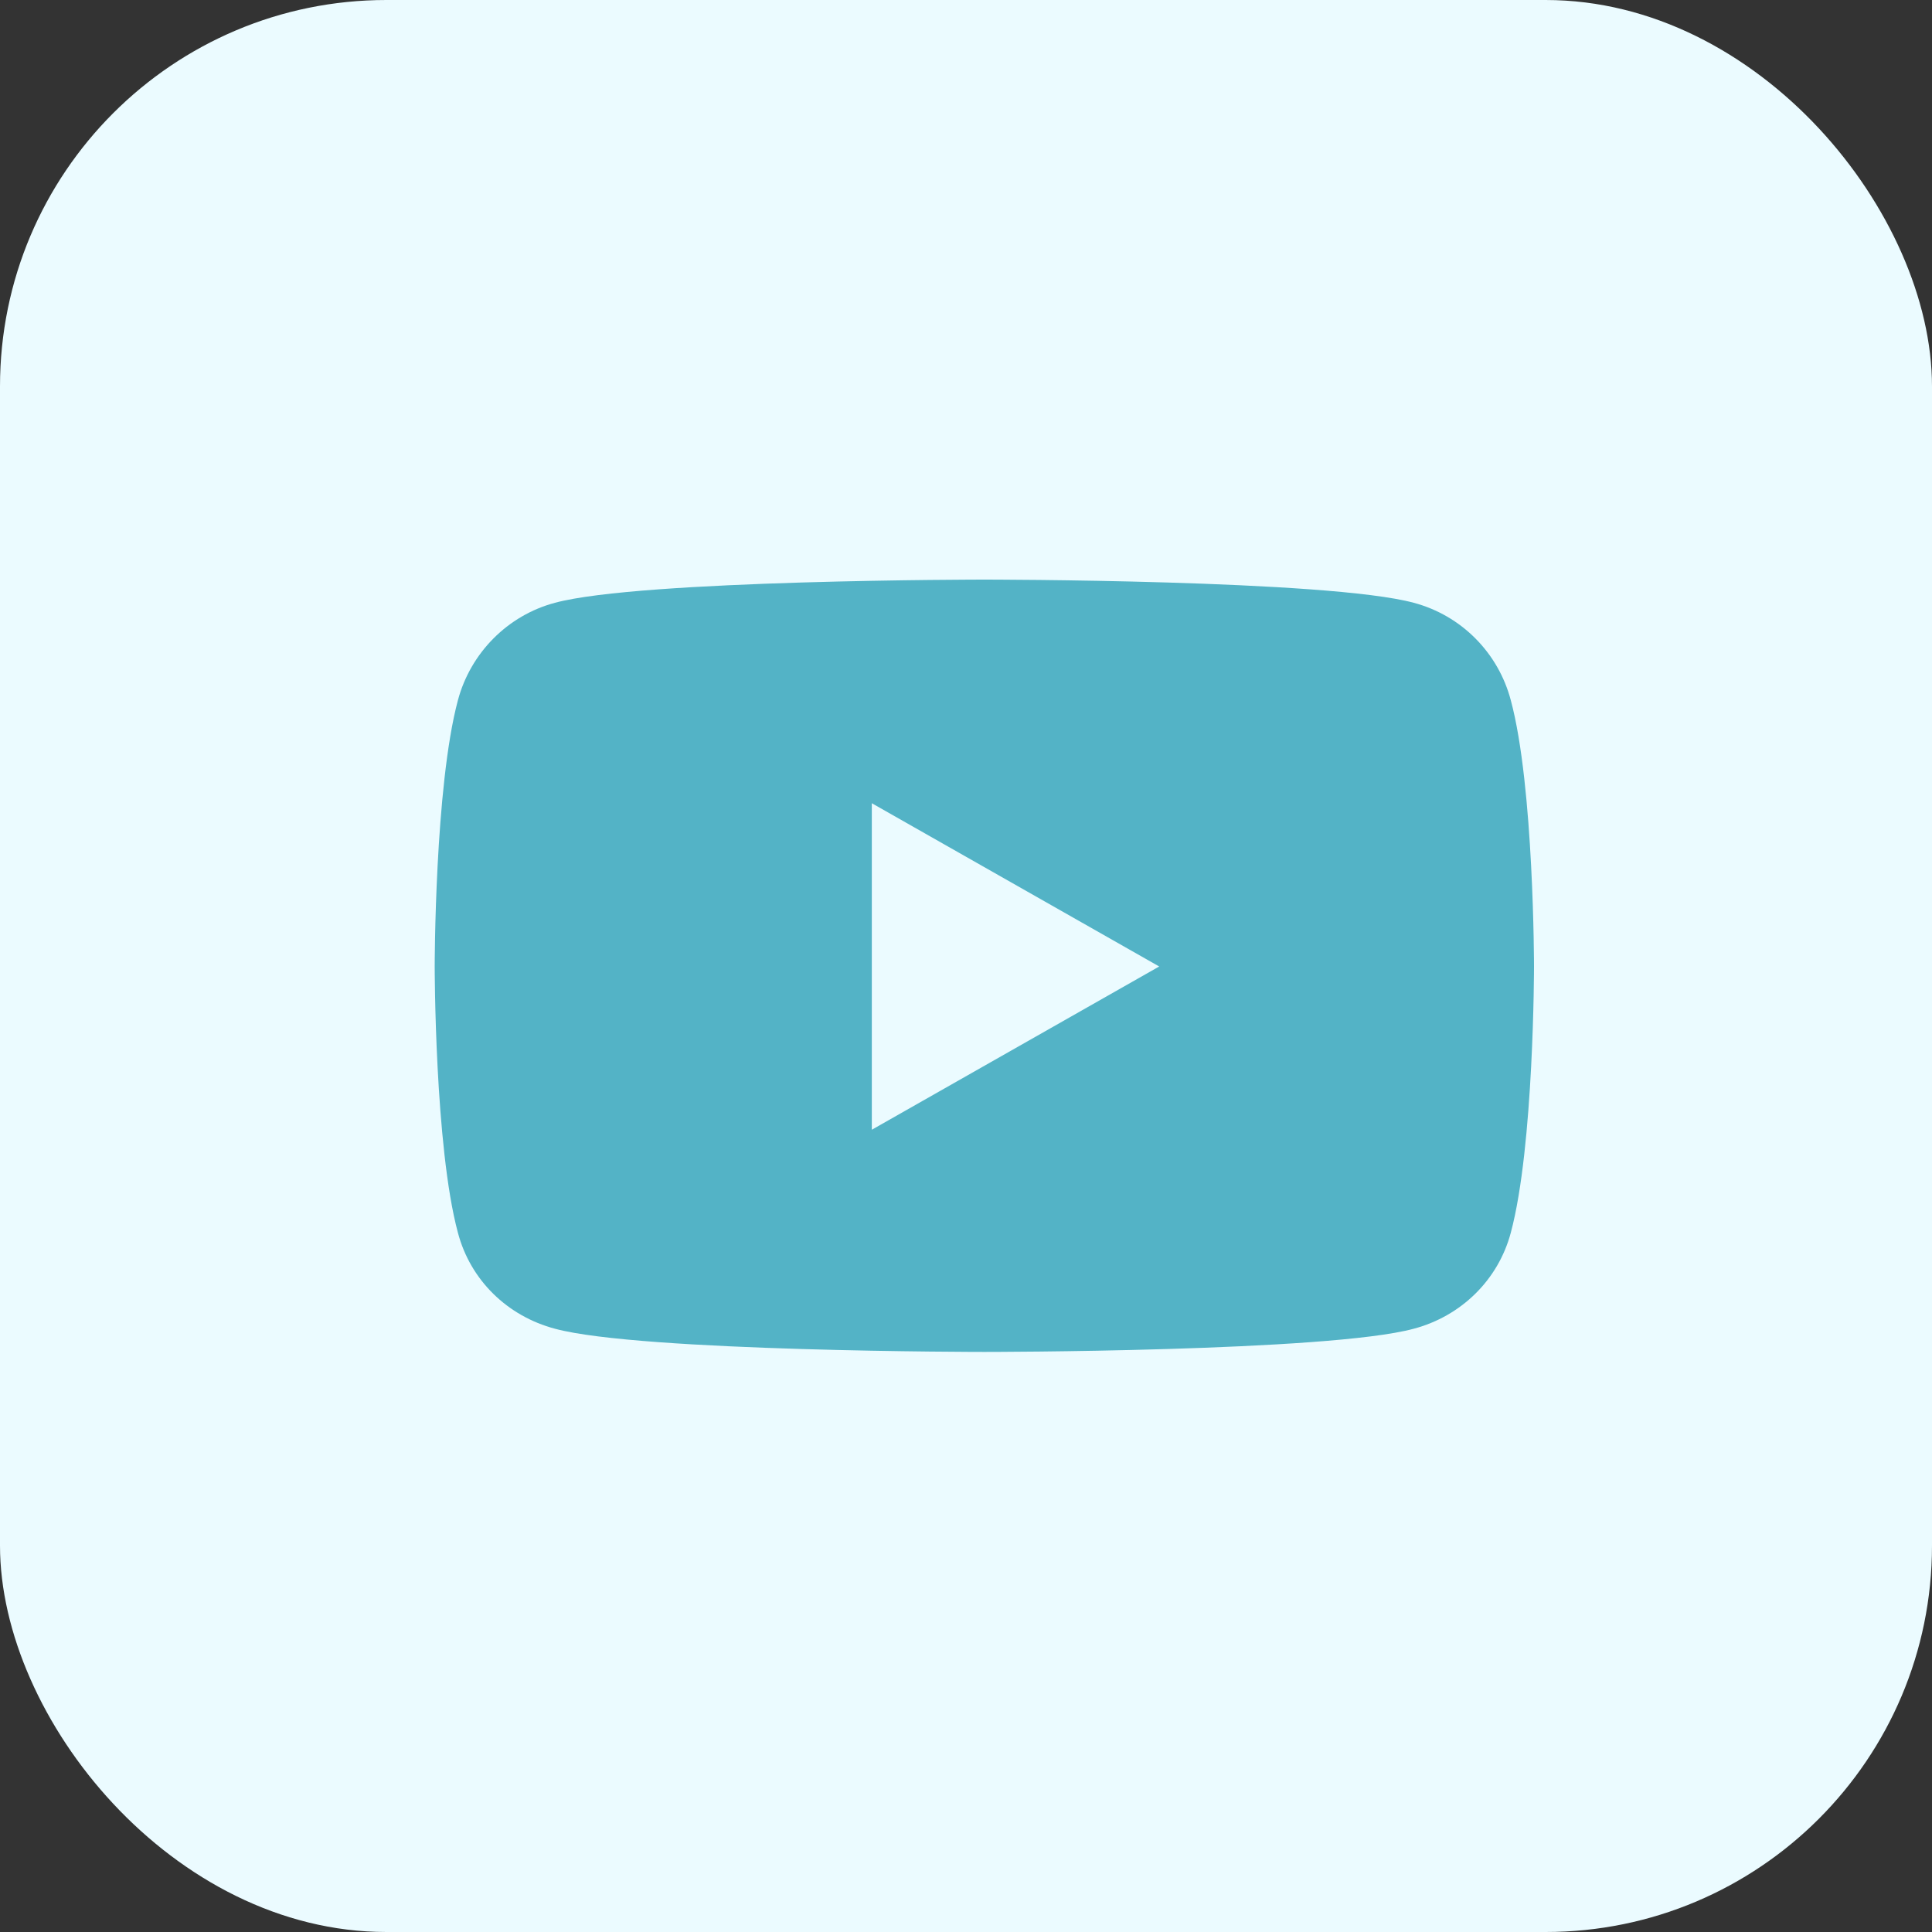 <svg width="40" height="40" viewBox="0 0 40 40" fill="none" xmlns="http://www.w3.org/2000/svg">
<rect x="0" y="0" width="40" height="40" fill="#333333" stroke="none"/>
<g id="Property 1=yt">
<rect width="40" height="40" rx="8" fill="#EBFBFF"/>
<path id="Vector" d="M18.05 23.4V16.63L24 20.01L18.05 23.39V23.4ZM31.28 14.5C31.02 13.51 30.25 12.74 29.27 12.48C27.5 12 20.38 12 20.38 12C20.38 12 13.26 12 11.49 12.48C10.51 12.74 9.74 13.52 9.48 14.5C9 16.29 9 20.01 9 20.01C9 20.01 9 23.74 9.48 25.52C9.74 26.51 10.51 27.25 11.49 27.51C13.26 27.99 20.38 27.99 20.38 27.99C20.38 27.99 27.5 27.99 29.27 27.51C30.25 27.25 31.02 26.5 31.28 25.52C31.76 23.73 31.76 20.01 31.76 20.01C31.76 20.01 31.76 16.28 31.28 14.5Z" fill="#53B3C6"/>
</g>
</svg>
